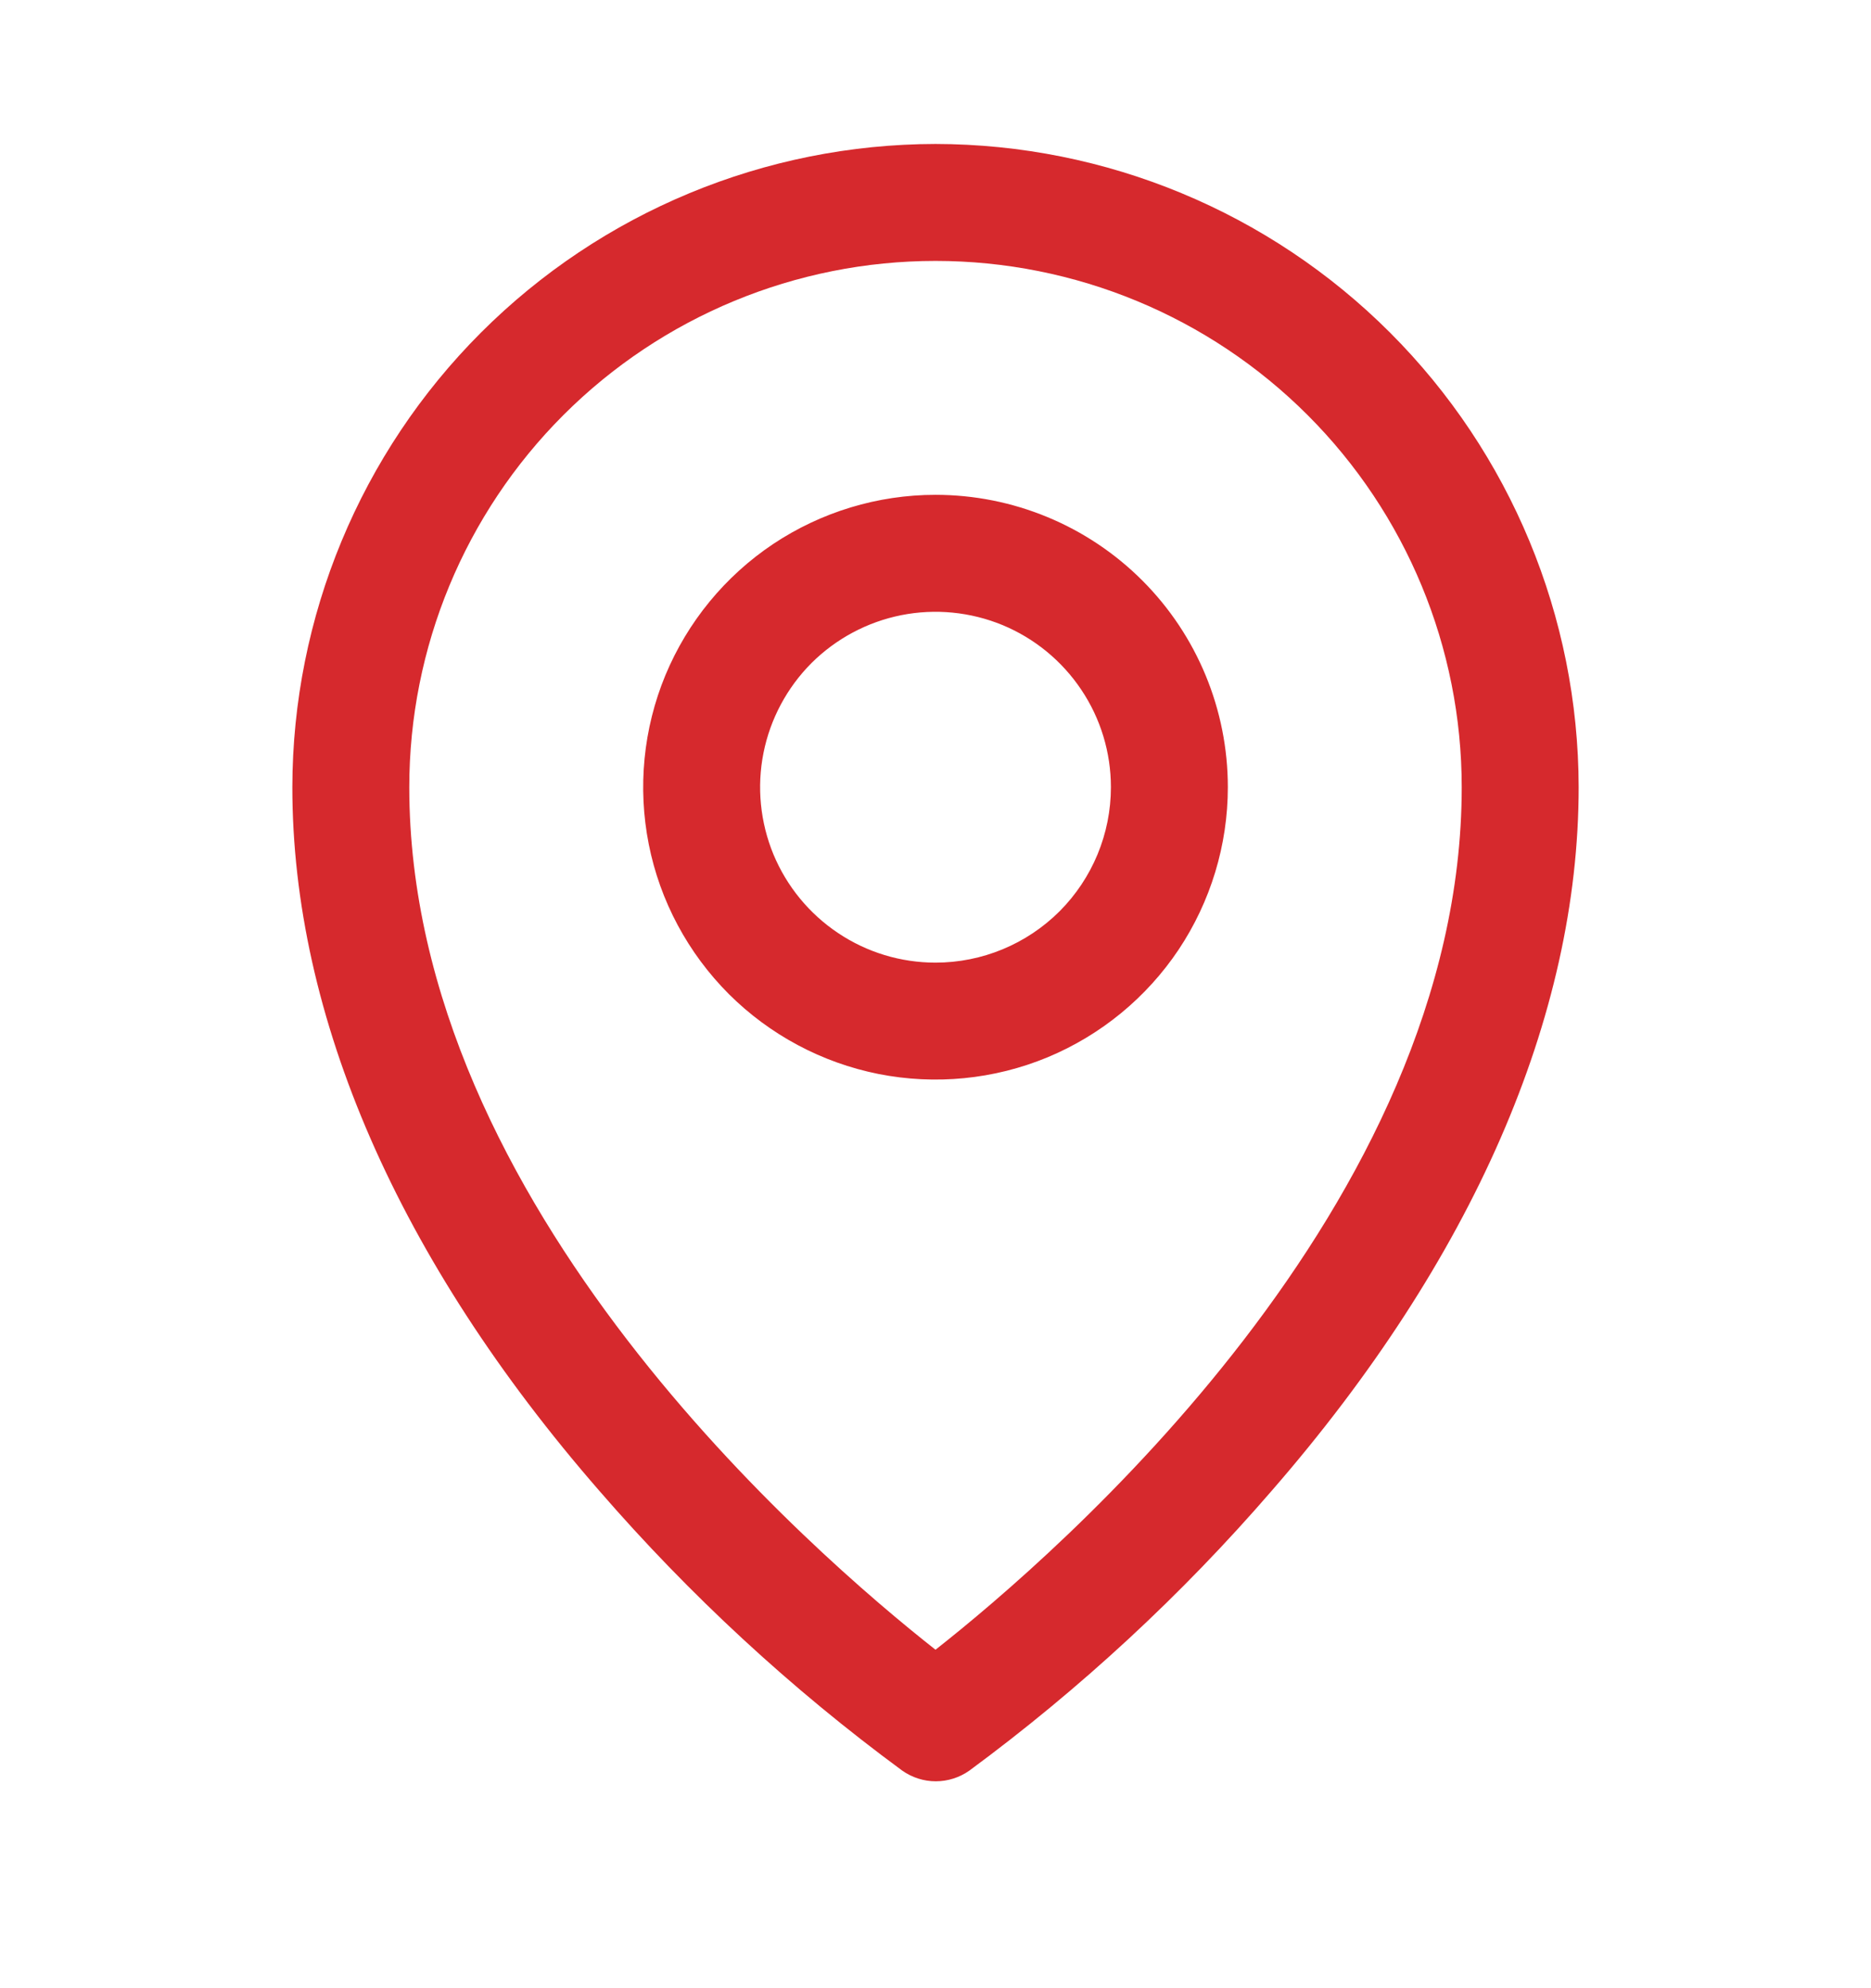 <svg width="16" height="17" viewBox="0 0 16 17" fill="none" xmlns="http://www.w3.org/2000/svg">
<path d="M8 4.231C7.506 4.231 7.022 4.378 6.611 4.652C6.2 4.927 5.88 5.317 5.69 5.774C5.501 6.231 5.452 6.734 5.548 7.219C5.644 7.704 5.883 8.149 6.232 8.499C6.582 8.848 7.027 9.086 7.512 9.183C7.997 9.279 8.5 9.23 8.957 9.041C9.414 8.851 9.804 8.531 10.079 8.12C10.353 7.709 10.5 7.225 10.5 6.731C10.5 6.068 10.237 5.432 9.768 4.963C9.299 4.494 8.663 4.231 8 4.231ZM8 8.231C7.703 8.231 7.413 8.143 7.167 7.978C6.92 7.813 6.728 7.579 6.614 7.305C6.501 7.031 6.471 6.729 6.529 6.438C6.587 6.147 6.73 5.88 6.939 5.67C7.149 5.461 7.416 5.318 7.707 5.26C7.998 5.202 8.3 5.232 8.574 5.345C8.848 5.459 9.082 5.651 9.247 5.898C9.412 6.144 9.5 6.434 9.5 6.731C9.5 7.129 9.342 7.51 9.061 7.792C8.779 8.073 8.398 8.231 8 8.231ZM8 1.231C6.542 1.233 5.144 1.813 4.113 2.844C3.082 3.875 2.502 5.273 2.5 6.731C2.5 8.693 3.407 10.774 5.125 12.747C5.897 13.638 6.766 14.441 7.716 15.14C7.8 15.199 7.9 15.231 8.002 15.231C8.105 15.231 8.205 15.199 8.289 15.14C9.237 14.441 10.105 13.638 10.875 12.747C12.591 10.774 13.5 8.693 13.5 6.731C13.498 5.273 12.918 3.875 11.887 2.844C10.856 1.813 9.458 1.233 8 1.231ZM8 14.106C6.967 13.293 3.5 10.309 3.5 6.731C3.5 5.537 3.974 4.393 4.818 3.549C5.662 2.705 6.807 2.231 8 2.231C9.193 2.231 10.338 2.705 11.182 3.549C12.026 4.393 12.5 5.537 12.5 6.731C12.5 10.308 9.033 13.293 8 14.106Z" fill="#D6292D"/>
</svg>
